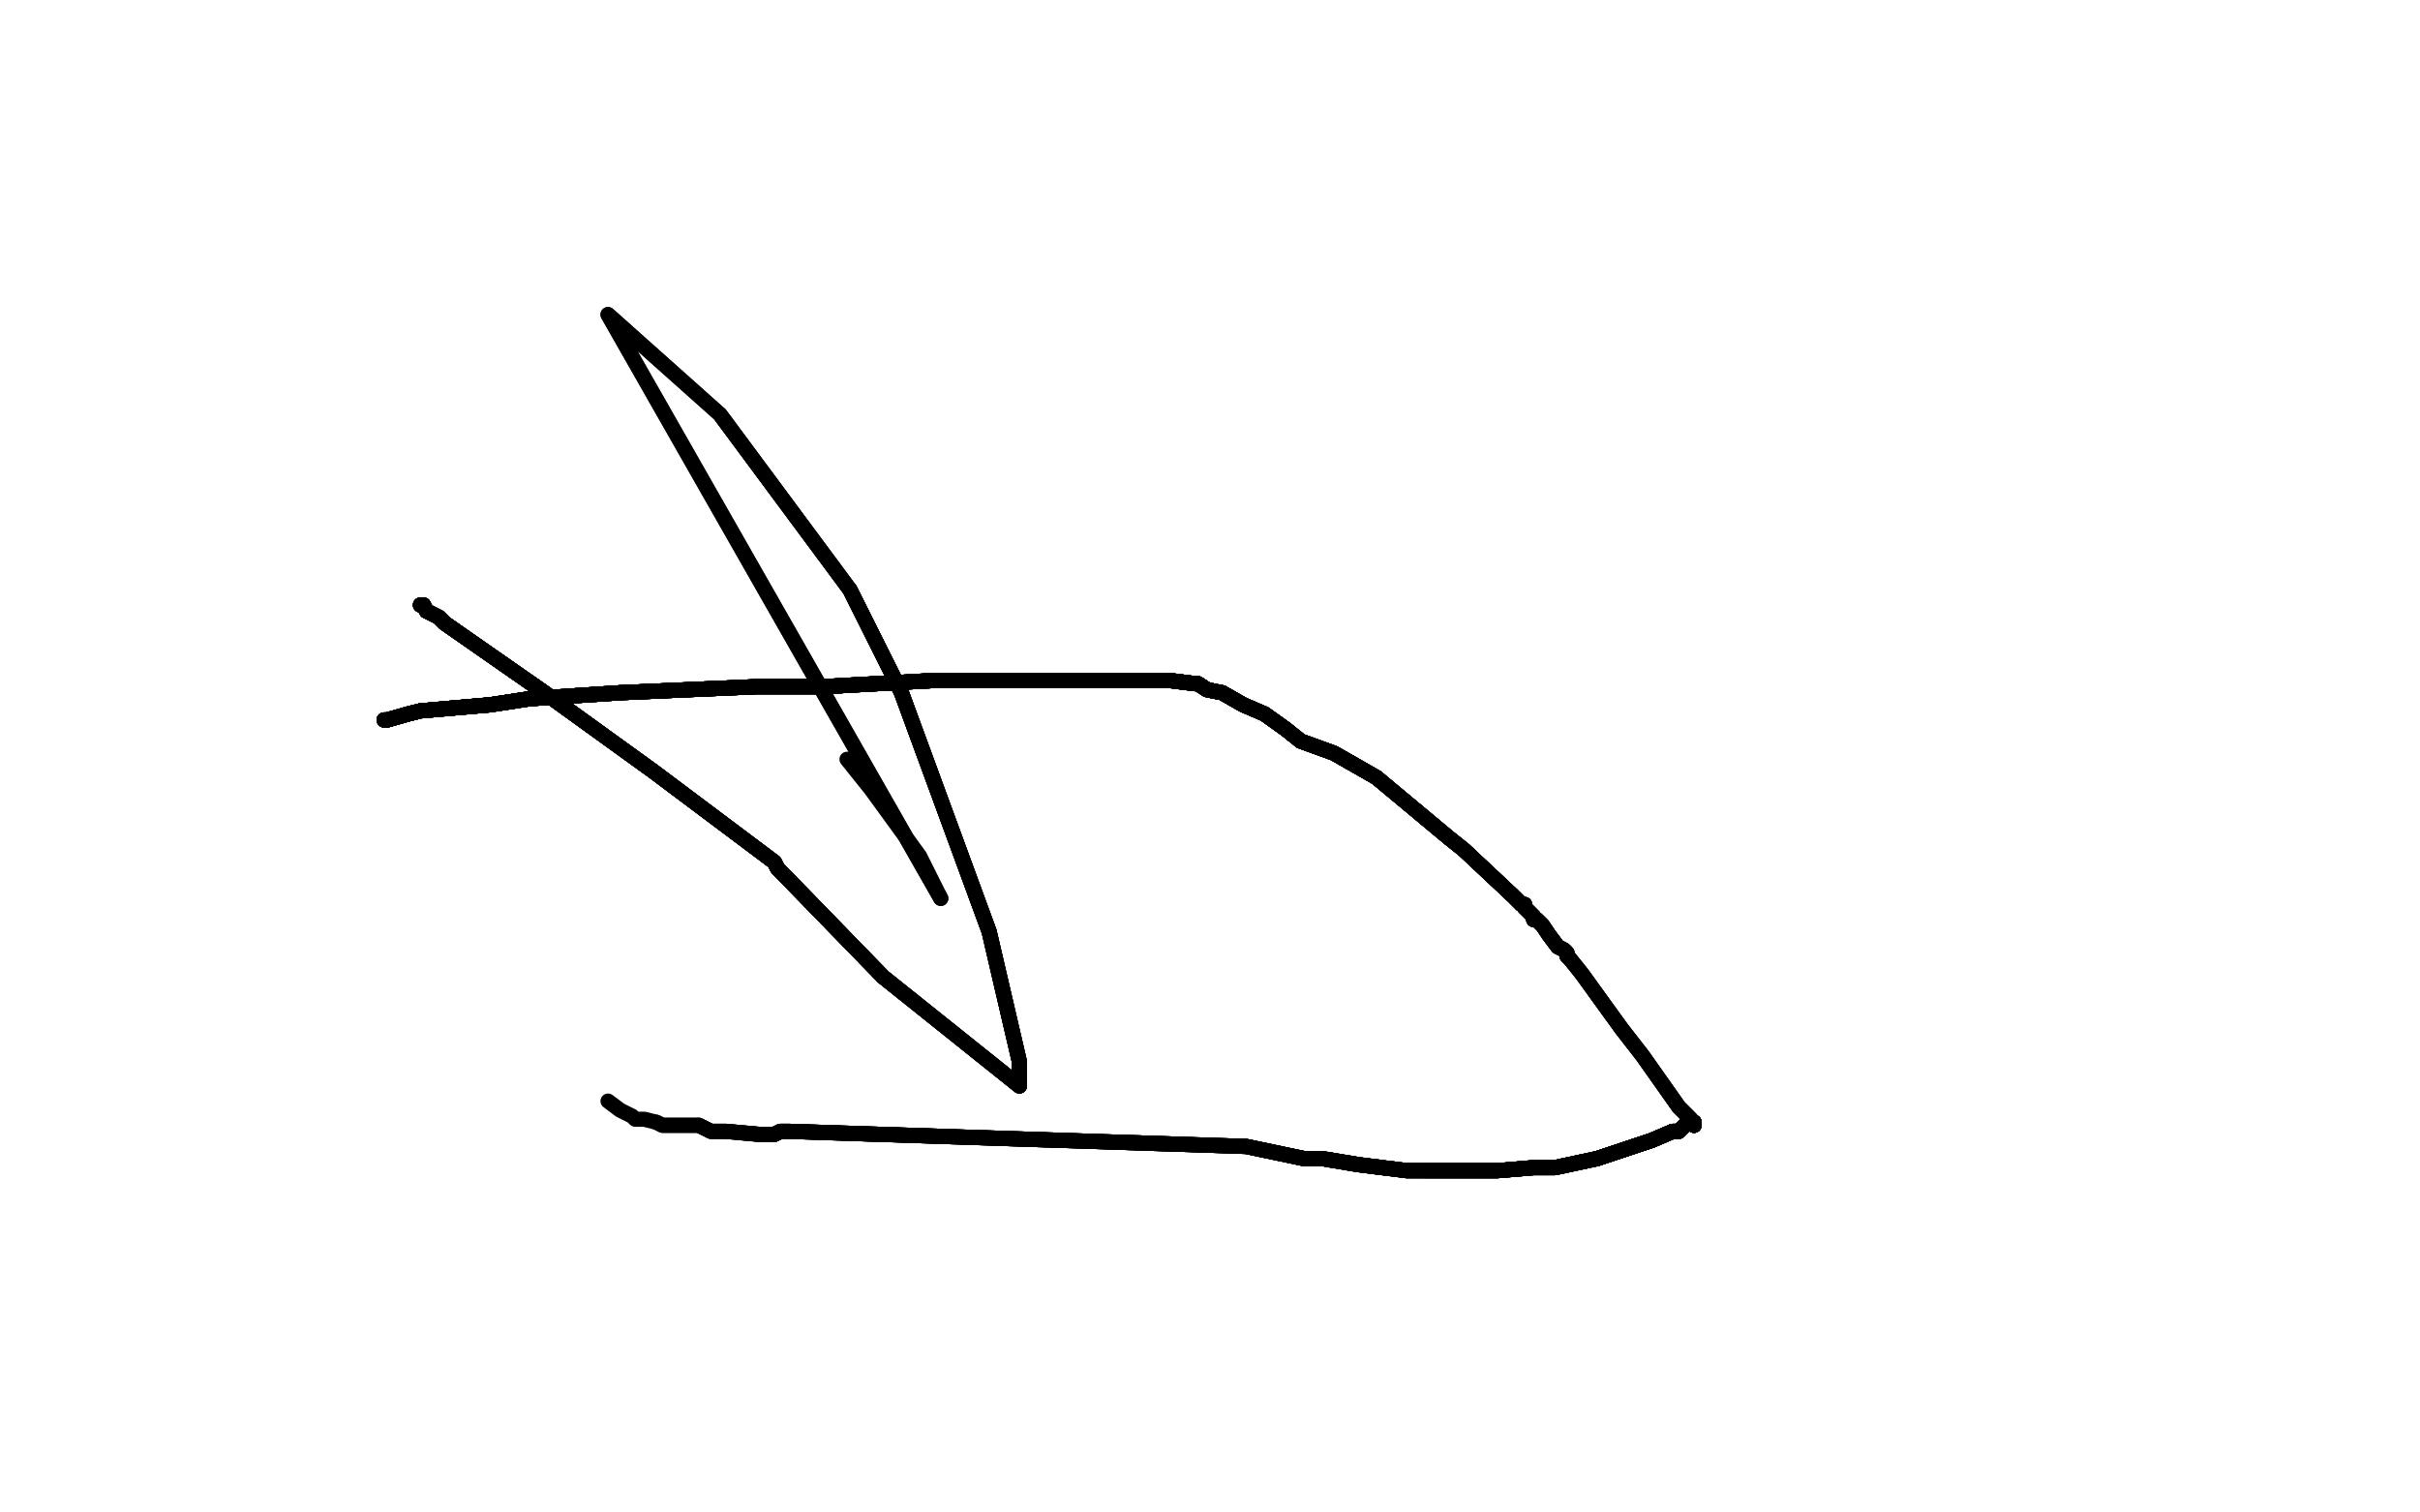 <?xml version="1.0" standalone="no"?>
<!DOCTYPE svg PUBLIC "-//W3C//DTD SVG 1.1//EN"
"http://www.w3.org/Graphics/SVG/1.1/DTD/svg11.dtd">

<svg width="800" height="500" version="1.1" xmlns="http://www.w3.org/2000/svg" xmlns:xlink="http://www.w3.org/1999/xlink" style="stroke-antialiasing: false"><desc>This SVG has been created on https://colorillo.com/</desc><rect x='0' y='0' width='800' height='500' style='fill: rgb(255,255,255); stroke-width:0' /><polyline points="127,238 128,238 135,236 139,235 162,233 175,231" style="fill: none; stroke: #000000; stroke-width: 5; stroke-linejoin: round; stroke-linecap: round; stroke-antialiasing: false; stroke-antialias: 0; opacity: 1.0"/>
<polyline points="127,238 128,238 135,236 139,235 162,233 175,231 205,229 250,227 272,227 308,225 312,225" style="fill: none; stroke: #000000; stroke-width: 5; stroke-linejoin: round; stroke-linecap: round; stroke-antialiasing: false; stroke-antialias: 0; opacity: 1.0"/>
<polyline points="127,238 128,238 135,236 139,235 162,233 175,231 205,229 250,227 272,227 308,225 312,225 316,225 319,225 330,225 343,225" style="fill: none; stroke: #000000; stroke-width: 5; stroke-linejoin: round; stroke-linecap: round; stroke-antialiasing: false; stroke-antialias: 0; opacity: 1.0"/>
<polyline points="127,238 128,238 135,236 139,235 162,233 175,231 205,229 250,227 272,227 308,225 312,225 316,225 319,225 330,225 343,225 361,225 380,225 383,225 385,225 387,225 395,226 396,226" style="fill: none; stroke: #000000; stroke-width: 5; stroke-linejoin: round; stroke-linecap: round; stroke-antialiasing: false; stroke-antialias: 0; opacity: 1.0"/>
<polyline points="127,238 128,238 135,236 139,235 162,233 175,231 205,229 250,227 272,227 308,225 312,225 316,225 319,225 330,225 343,225 361,225 380,225 383,225 385,225 387,225 395,226 396,226 399,228 404,229 411,233 418,236 425,241" style="fill: none; stroke: #000000; stroke-width: 5; stroke-linejoin: round; stroke-linecap: round; stroke-antialiasing: false; stroke-antialias: 0; opacity: 1.0"/>
<polyline points="127,238 128,238 135,236 139,235 162,233 175,231 205,229 250,227 272,227 308,225 312,225 316,225 319,225 330,225 343,225 361,225 380,225 383,225 385,225 387,225 395,226 396,226 399,228 404,229 411,233 418,236 425,241 430,245 441,249 455,257" style="fill: none; stroke: #000000; stroke-width: 5; stroke-linejoin: round; stroke-linecap: round; stroke-antialiasing: false; stroke-antialias: 0; opacity: 1.0"/>
<polyline points="127,238 128,238 135,236 139,235 162,233 175,231 205,229 250,227 272,227 308,225 312,225 316,225 319,225 330,225 343,225 361,225 380,225 383,225 385,225 387,225 395,226 396,226 399,228 404,229 411,233 418,236 425,241 430,245 441,249 455,257 479,277 484,281 500,296 500,296" style="fill: none; stroke: #000000; stroke-width: 5; stroke-linejoin: round; stroke-linecap: round; stroke-antialiasing: false; stroke-antialias: 0; opacity: 1.0"/>
<polyline points="127,238 128,238 135,236 139,235 162,233 175,231 205,229 250,227 272,227 308,225 312,225 316,225 319,225 330,225 343,225 361,225 380,225 383,225 385,225 387,225 395,226 396,226 399,228 404,229 411,233 418,236 425,241 430,245 441,249 455,257 479,277 484,281 500,296 500,296 502,298 503,299 504,299 504,300" style="fill: none; stroke: #000000; stroke-width: 5; stroke-linejoin: round; stroke-linecap: round; stroke-antialiasing: false; stroke-antialias: 0; opacity: 1.0"/>
<polyline points="127,238 128,238 135,236 139,235 162,233 175,231 205,229 250,227 272,227 308,225 312,225 316,225 319,225 330,225 343,225 361,225 380,225 383,225 385,225 387,225 395,226 396,226 399,228 404,229 411,233 418,236 425,241 430,245 441,249 455,257 479,277 484,281 500,296 500,296 502,298 503,299 504,299 504,300 505,301 507,303 507,304 508,304 510,306" style="fill: none; stroke: #000000; stroke-width: 5; stroke-linejoin: round; stroke-linecap: round; stroke-antialiasing: false; stroke-antialias: 0; opacity: 1.0"/>
<polyline points="127,238 128,238 135,236 139,235 162,233 175,231 205,229 250,227 272,227 308,225 312,225 316,225 319,225 330,225 343,225 361,225 380,225 383,225 385,225 387,225 395,226 396,226 399,228 404,229 411,233 418,236 425,241 430,245 441,249 455,257 479,277 484,281 500,296 500,296 502,298 503,299 504,299 504,300 505,301 507,303 507,304 508,304 510,306 512,309 515,313 517,314 518,315 518,316 519,317" style="fill: none; stroke: #000000; stroke-width: 5; stroke-linejoin: round; stroke-linecap: round; stroke-antialiasing: false; stroke-antialias: 0; opacity: 1.0"/>
<polyline points="319,225 330,225 343,225 361,225 380,225 383,225 385,225 387,225 395,226 396,226 399,228 404,229 411,233 418,236 425,241 430,245 441,249 455,257 479,277 484,281 500,296 500,296 502,298 503,299 504,299 504,300 505,301 507,303 507,304 508,304 510,306 512,309 515,313 517,314 518,315 518,316 519,317 523,322 536,340 543,349 555,366 556,367 559,370 559,371" style="fill: none; stroke: #000000; stroke-width: 5; stroke-linejoin: round; stroke-linecap: round; stroke-antialiasing: false; stroke-antialias: 0; opacity: 1.0"/>
<polyline points="319,225 330,225 343,225 361,225 380,225 383,225 385,225 387,225 395,226 396,226 399,228 404,229 411,233 418,236 425,241 430,245 441,249 455,257 479,277 484,281 500,296 500,296 502,298 503,299 504,299 504,300 505,301 507,303 507,304 508,304 510,306 512,309 515,313 517,314 518,315 518,316 519,317 523,322 536,340 543,349 555,366 556,367 559,370 559,371 560,371 560,372" style="fill: none; stroke: #000000; stroke-width: 5; stroke-linejoin: round; stroke-linecap: round; stroke-antialiasing: false; stroke-antialias: 0; opacity: 1.0"/>
<polyline points="319,225 330,225 343,225 361,225 380,225 383,225 385,225 387,225 395,226 396,226 399,228 404,229 411,233 418,236 425,241 430,245 441,249 455,257 479,277 484,281 500,296 500,296 502,298 503,299 504,299 504,300 505,301 507,303 507,304 508,304 510,306 512,309 515,313 517,314 518,315 518,316 519,317 523,322 536,340 543,349 555,366 556,367 559,370 559,371 560,371 560,372 560,371 559,371 558,371 555,374" style="fill: none; stroke: #000000; stroke-width: 5; stroke-linejoin: round; stroke-linecap: round; stroke-antialiasing: false; stroke-antialias: 0; opacity: 1.0"/>
<polyline points="560,372 560,371 559,371 558,371 555,374 553,374 546,377 537,380 528,383 514,386" style="fill: none; stroke: #000000; stroke-width: 5; stroke-linejoin: round; stroke-linecap: round; stroke-antialiasing: false; stroke-antialias: 0; opacity: 1.0"/>
<polyline points="560,372 560,371 559,371 558,371 555,374 553,374 546,377 537,380 528,383 514,386 507,386 495,387 488,387 487,387 479,387 473,387 471,387" style="fill: none; stroke: #000000; stroke-width: 5; stroke-linejoin: round; stroke-linecap: round; stroke-antialiasing: false; stroke-antialias: 0; opacity: 1.0"/>
<polyline points="560,372 560,371 559,371 558,371 555,374 553,374 546,377 537,380 528,383 514,386 507,386 495,387 488,387 487,387 479,387 473,387 471,387 465,387 449,385 437,383 431,383 412,379" style="fill: none; stroke: #000000; stroke-width: 5; stroke-linejoin: round; stroke-linecap: round; stroke-antialiasing: false; stroke-antialias: 0; opacity: 1.0"/>
<polyline points="560,372 560,371 559,371 558,371 555,374 553,374 546,377 537,380 528,383 514,386 507,386 495,387 488,387 487,387 479,387 473,387 471,387 465,387 449,385 437,383 431,383 412,379 261,374 258,374 256,375" style="fill: none; stroke: #000000; stroke-width: 5; stroke-linejoin: round; stroke-linecap: round; stroke-antialiasing: false; stroke-antialias: 0; opacity: 1.0"/>
<polyline points="560,372 560,371 559,371 558,371 555,374 553,374 546,377 537,380 528,383 514,386 507,386 495,387 488,387 487,387 479,387 473,387 471,387 465,387 449,385 437,383 431,383 412,379 261,374 258,374 256,375 251,375 240,374 237,374 236,374" style="fill: none; stroke: #000000; stroke-width: 5; stroke-linejoin: round; stroke-linecap: round; stroke-antialiasing: false; stroke-antialias: 0; opacity: 1.0"/>
<polyline points="560,372 560,371 559,371 558,371 555,374 553,374 546,377 537,380 528,383 514,386 507,386 495,387 488,387 487,387 479,387 473,387 471,387 465,387 449,385 437,383 431,383 412,379 261,374 258,374 256,375 251,375 240,374 237,374 236,374 235,374 231,372" style="fill: none; stroke: #000000; stroke-width: 5; stroke-linejoin: round; stroke-linecap: round; stroke-antialiasing: false; stroke-antialias: 0; opacity: 1.0"/>
<polyline points="560,372 560,371 559,371 558,371 555,374 553,374 546,377 537,380 528,383 514,386 507,386 495,387 488,387 487,387 479,387 473,387 471,387 465,387 449,385 437,383 431,383 412,379 261,374 258,374 256,375 251,375 240,374 237,374 236,374 235,374 231,372 227,372 222,372 219,372 217,371" style="fill: none; stroke: #000000; stroke-width: 5; stroke-linejoin: round; stroke-linecap: round; stroke-antialiasing: false; stroke-antialias: 0; opacity: 1.0"/>
<polyline points="560,372 560,371 559,371 558,371 555,374 553,374 546,377 537,380 528,383 514,386 507,386 495,387 488,387 487,387 479,387 473,387 471,387 465,387 449,385 437,383 431,383 412,379 261,374 258,374 256,375 251,375 240,374 237,374 236,374 235,374 231,372 227,372 222,372 219,372 217,371 217,371 213,370 210,370 209,369 205,367 201,364" style="fill: none; stroke: #000000; stroke-width: 5; stroke-linejoin: round; stroke-linecap: round; stroke-antialiasing: false; stroke-antialias: 0; opacity: 1.0"/>
<polyline points="139,200 140,200 141,202 145,204 147,206 180,229" style="fill: none; stroke: #000000; stroke-width: 5; stroke-linejoin: round; stroke-linecap: round; stroke-antialiasing: false; stroke-antialias: 0; opacity: 1.0"/>
<polyline points="139,200 140,200 141,202 145,204 147,206 180,229 216,255 256,285 257,287" style="fill: none; stroke: #000000; stroke-width: 5; stroke-linejoin: round; stroke-linecap: round; stroke-antialiasing: false; stroke-antialias: 0; opacity: 1.0"/>
<polyline points="139,200 140,200 141,202 145,204 147,206 180,229 216,255 256,285 257,287 292,323 337,359 337,357" style="fill: none; stroke: #000000; stroke-width: 5; stroke-linejoin: round; stroke-linecap: round; stroke-antialiasing: false; stroke-antialias: 0; opacity: 1.0"/>
<polyline points="139,200 140,200 141,202 145,204 147,206 180,229 216,255 256,285 257,287 292,323 337,359 337,357 337,351 327,308 298,229 281,195" style="fill: none; stroke: #000000; stroke-width: 5; stroke-linejoin: round; stroke-linecap: round; stroke-antialiasing: false; stroke-antialias: 0; opacity: 1.0"/>
<polyline points="139,200 140,200 141,202 145,204 147,206 180,229 216,255 256,285 257,287 292,323 337,359 337,357 337,351 327,308 298,229 281,195 238,137" style="fill: none; stroke: #000000; stroke-width: 5; stroke-linejoin: round; stroke-linecap: round; stroke-antialiasing: false; stroke-antialias: 0; opacity: 1.0"/>
<polyline points="139,200 140,200 141,202 145,204 147,206 180,229 216,255 256,285 257,287 292,323 337,359 337,357 337,351 327,308 298,229 281,195 238,137 201,104 311,297" style="fill: none; stroke: #000000; stroke-width: 5; stroke-linejoin: round; stroke-linecap: round; stroke-antialiasing: false; stroke-antialias: 0; opacity: 1.0"/>
<polyline points="139,200 140,200 141,202 145,204 147,206 180,229 216,255 256,285 257,287 292,323 337,359 337,357 337,351 327,308 298,229 281,195 238,137 201,104 311,297 304,283 288,261 280,251" style="fill: none; stroke: #000000; stroke-width: 5; stroke-linejoin: round; stroke-linecap: round; stroke-antialiasing: false; stroke-antialias: 0; opacity: 1.0"/>
</svg>
